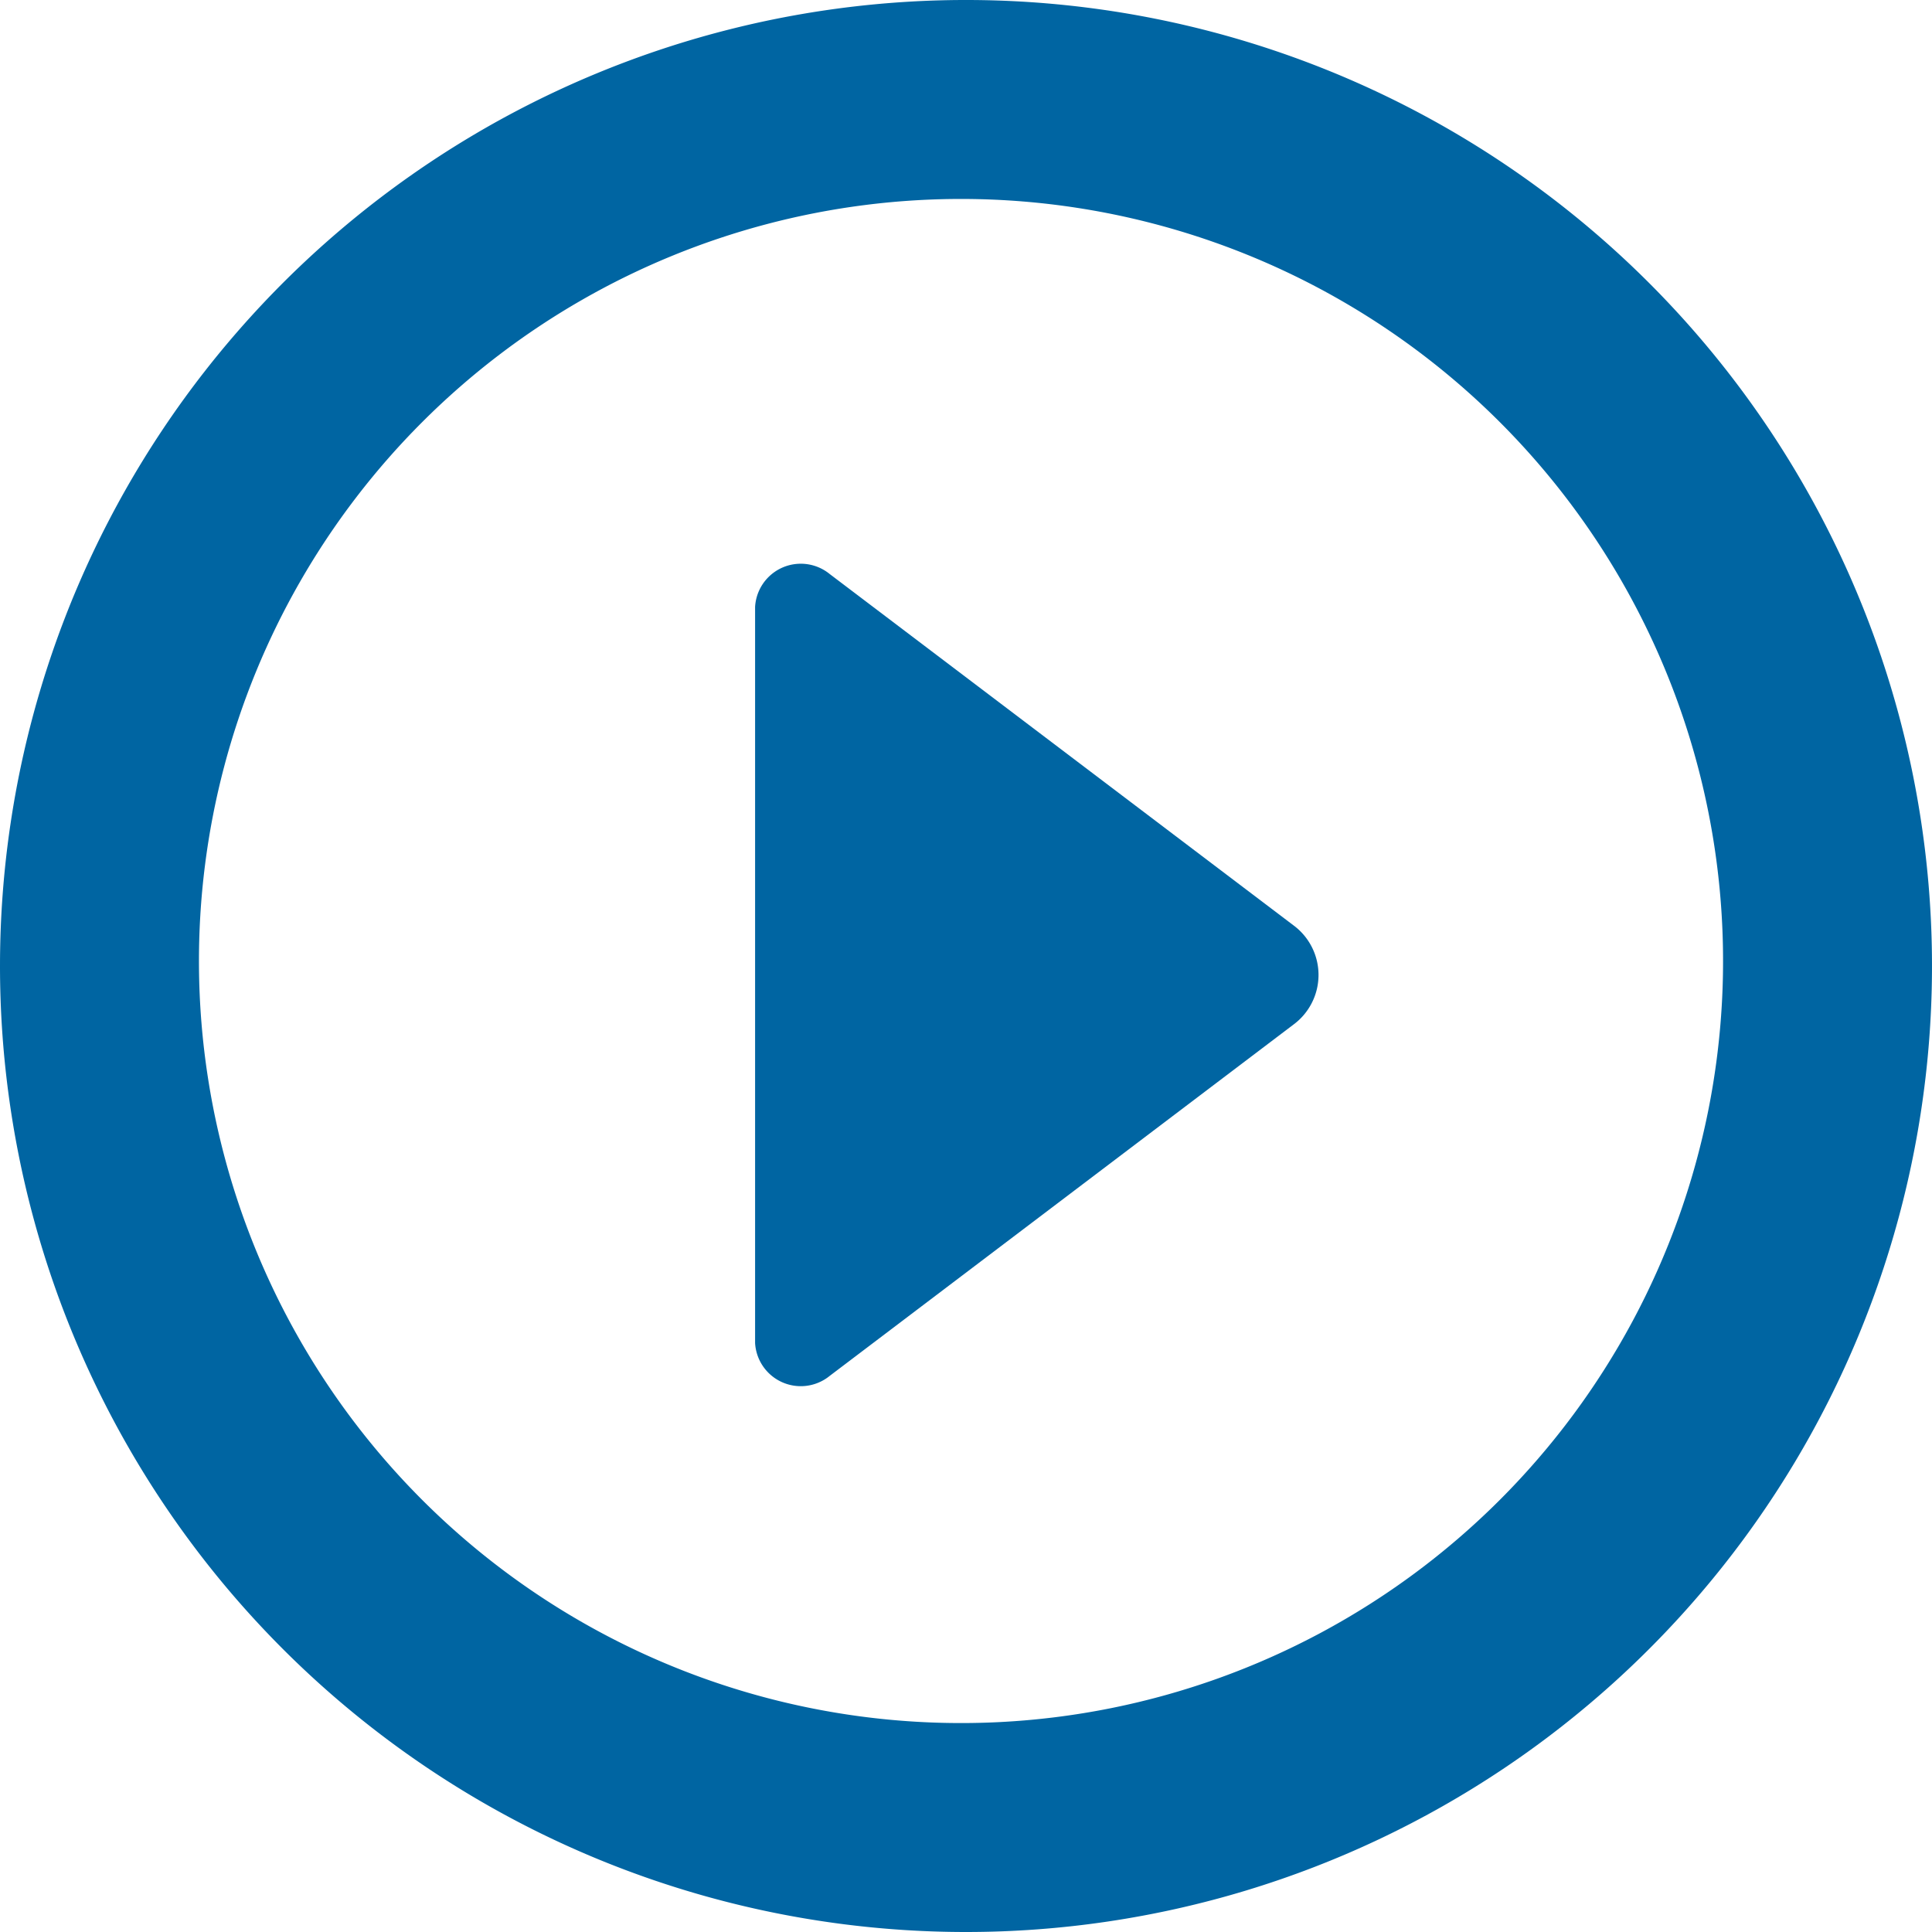 <svg xmlns="http://www.w3.org/2000/svg" viewBox="0 0 19.42 19.42">
    <g id="Artboard" fill="#0065a2">
        <path d="M7.59,6.1V13.5a.46.46,0,0,0,.75.33L13,10.3a.62.62,0,0,0,0-1L8.34,5.77A.46.46,0,0,0,7.59,6.1Z"/>
        <path d="M9.71,19.42A9.71,9.71,0,1,0,0,9.71,9.71,9.71,0,0,0,9.71,19.42ZM9.71,2A7.66,7.66,0,1,1,2,9.71,7.66,7.66,0,0,1,9.71,2Z"/>
    </g>
</svg>